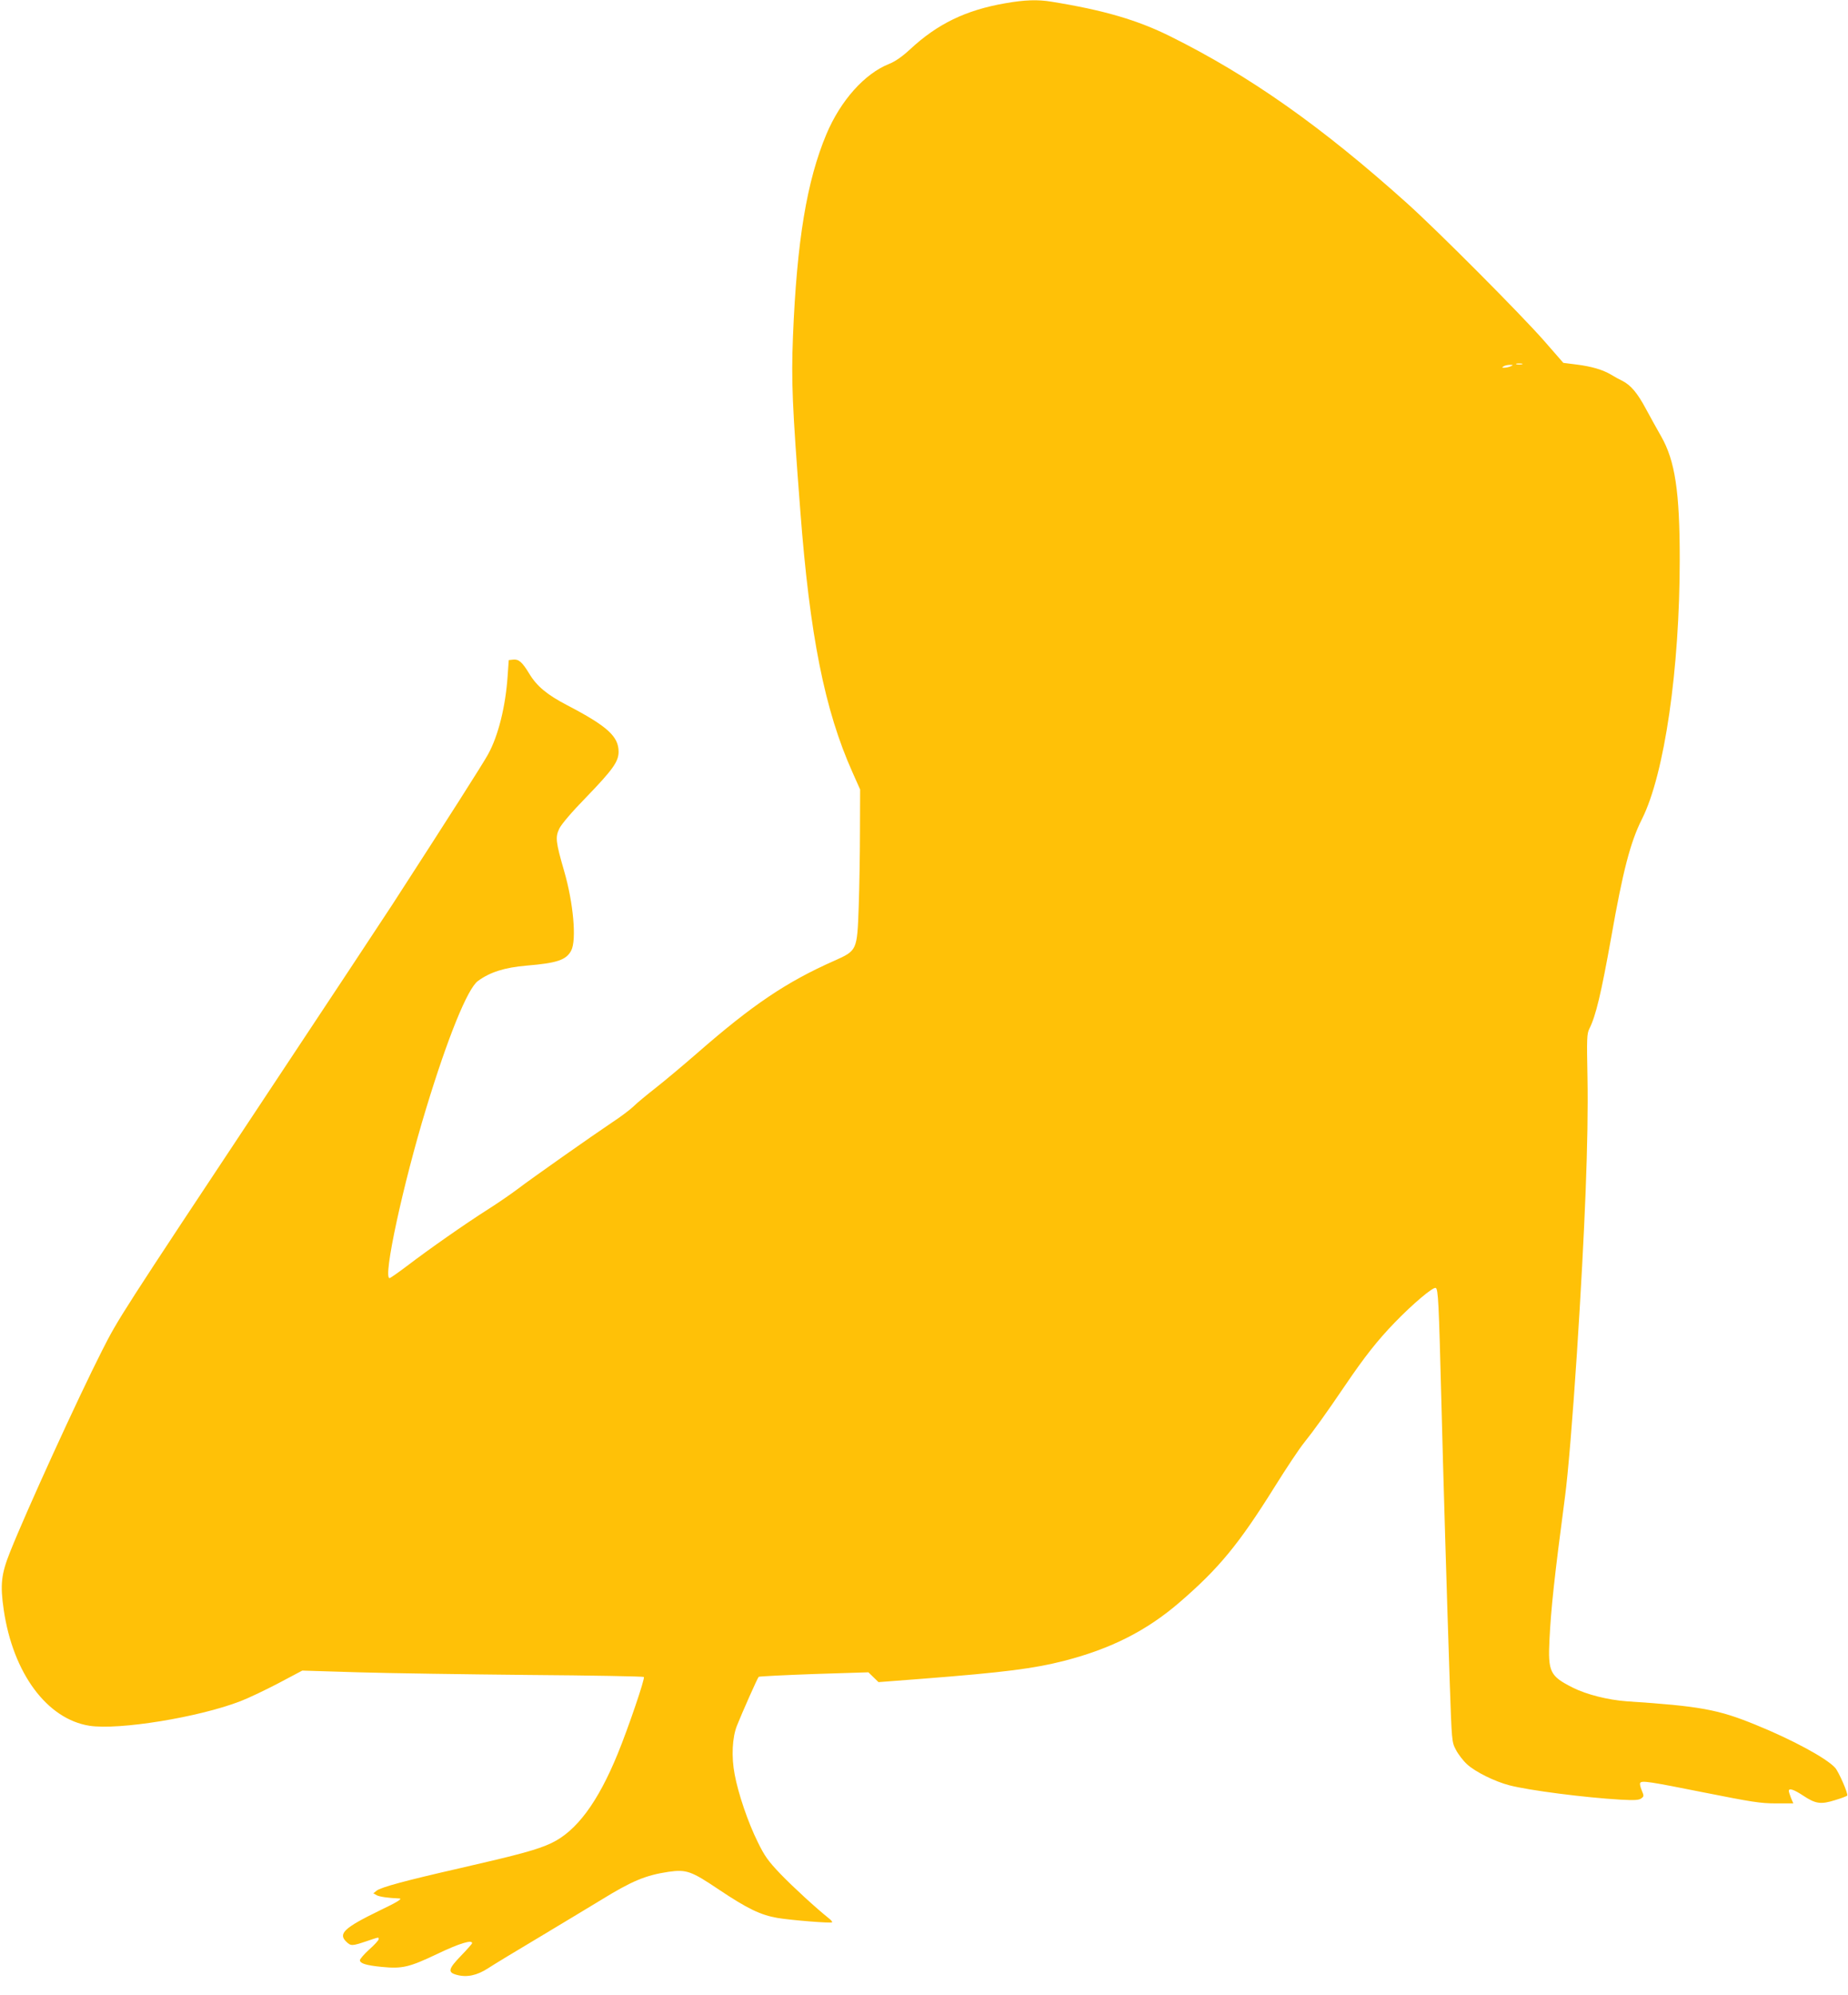 <?xml version="1.0" standalone="no"?>
<!DOCTYPE svg PUBLIC "-//W3C//DTD SVG 20010904//EN"
 "http://www.w3.org/TR/2001/REC-SVG-20010904/DTD/svg10.dtd">
<svg version="1.0" xmlns="http://www.w3.org/2000/svg"
 width="1186pt" height="1280pt" viewBox="0 0 1186 1280"
 preserveAspectRatio="xMidYMid meet">
<g transform="translate(0,1280) scale(0.1,-0.1)"
fill="#ffc107" stroke="none">
<path d="M6451 12779 c-253 -44 -435 -132 -612 -297 -50 -46 -93 -76 -133 -92
-158 -63 -311 -235 -402 -450 -126 -300 -190 -684 -215 -1300 -11 -287 -5
-438 47 -1115 61 -802 156 -1280 335 -1680 l49 -110 -1 -270 c0 -148 -4 -364
-8 -480 -10 -285 -10 -283 -157 -349 -307 -136 -524 -282 -879 -592 -93 -81
-215 -183 -270 -226 -55 -43 -118 -95 -140 -117 -22 -21 -83 -67 -135 -101
-127 -85 -517 -359 -610 -430 -41 -31 -127 -90 -190 -130 -139 -88 -378 -255
-518 -362 -57 -43 -107 -78 -112 -78 -44 0 87 604 235 1089 139 457 266 769
332 817 77 57 172 87 313 99 194 16 255 36 286 97 35 67 14 305 -45 508 -55
190 -58 219 -31 275 14 28 80 106 171 199 172 178 209 230 209 293 0 98 -72
164 -329 298 -129 67 -196 122 -245 204 -45 74 -67 93 -103 89 l-28 -3 -7
-100 c-13 -196 -60 -386 -126 -505 -31 -57 -250 -401 -615 -965 -61 -93 -419
-636 -797 -1205 -955 -1440 -961 -1450 -1065 -1655 -156 -307 -487 -1032 -590
-1291 -57 -142 -65 -210 -41 -373 60 -407 278 -700 550 -743 189 -29 702 54
970 158 50 19 159 71 243 115 l153 81 358 -11 c196 -6 688 -13 1092 -17 404
-3 738 -9 742 -13 9 -8 -101 -330 -167 -491 -128 -314 -266 -499 -427 -575
-89 -42 -204 -73 -583 -160 -356 -81 -510 -123 -538 -145 l-21 -17 23 -13 c19
-9 70 -17 144 -20 23 -1 -15 -24 -128 -78 -226 -110 -267 -148 -212 -200 29
-28 37 -27 127 3 86 29 80 28 80 13 0 -6 -27 -36 -60 -65 -33 -30 -60 -61 -60
-69 0 -21 40 -33 139 -43 132 -13 176 -3 357 83 142 68 224 93 224 69 0 -3
-31 -39 -70 -79 -83 -86 -89 -108 -29 -124 65 -18 130 -4 201 42 35 23 180
111 323 196 143 86 323 194 400 241 201 124 289 160 435 182 115 16 145 6 322
-113 187 -125 269 -164 378 -183 91 -15 342 -35 350 -28 3 3 -6 14 -20 25 -84
67 -231 202 -312 286 -79 83 -101 114 -145 204 -63 127 -125 310 -148 433 -22
114 -16 238 15 315 31 78 131 304 139 312 3 3 163 11 355 18 l349 11 33 -32
32 -31 274 21 c539 42 723 66 919 116 299 77 528 193 738 374 253 218 381 373
612 743 73 117 158 245 189 283 63 79 136 180 265 370 123 181 204 284 315
399 117 121 246 230 264 223 16 -6 20 -94 36 -717 12 -475 36 -1278 54 -1815
13 -376 13 -381 39 -430 14 -28 46 -70 72 -94 53 -49 179 -111 272 -135 127
-33 487 -79 713 -92 91 -5 119 -3 133 8 18 13 18 16 3 52 -9 21 -13 42 -10 47
10 17 59 9 410 -61 307 -61 362 -70 461 -70 l112 0 -15 35 c-7 19 -14 39 -14
45 0 20 33 9 92 -30 80 -53 113 -58 205 -29 41 12 76 26 78 29 7 12 -55 154
-78 179 -57 62 -275 180 -509 275 -242 99 -357 120 -828 151 -121 9 -257 43
-347 88 -146 74 -159 100 -149 307 10 200 30 390 100 920 19 141 49 504 76
915 52 805 75 1382 68 1770 -5 254 -4 283 12 315 42 83 76 228 140 585 75 426
123 613 198 761 144 287 242 960 242 1667 0 433 -30 631 -119 787 -27 47 -70
125 -97 175 -55 103 -97 153 -151 181 -21 10 -54 28 -73 40 -54 32 -125 53
-220 65 l-87 11 -124 142 c-154 175 -684 707 -879 882 -549 493 -1012 819
-1520 1071 -209 104 -426 168 -761 222 -89 15 -174 12 -298 -10z m3317 -2316
c-10 -2 -26 -2 -35 0 -10 3 -2 5 17 5 19 0 27 -2 18 -5z m-73 -13 c-11 -5 -29
-9 -40 -9 -17 -1 -17 1 -5 9 8 5 26 9 40 9 23 0 23 -1 5 -9z"/>
</g>
</svg>
